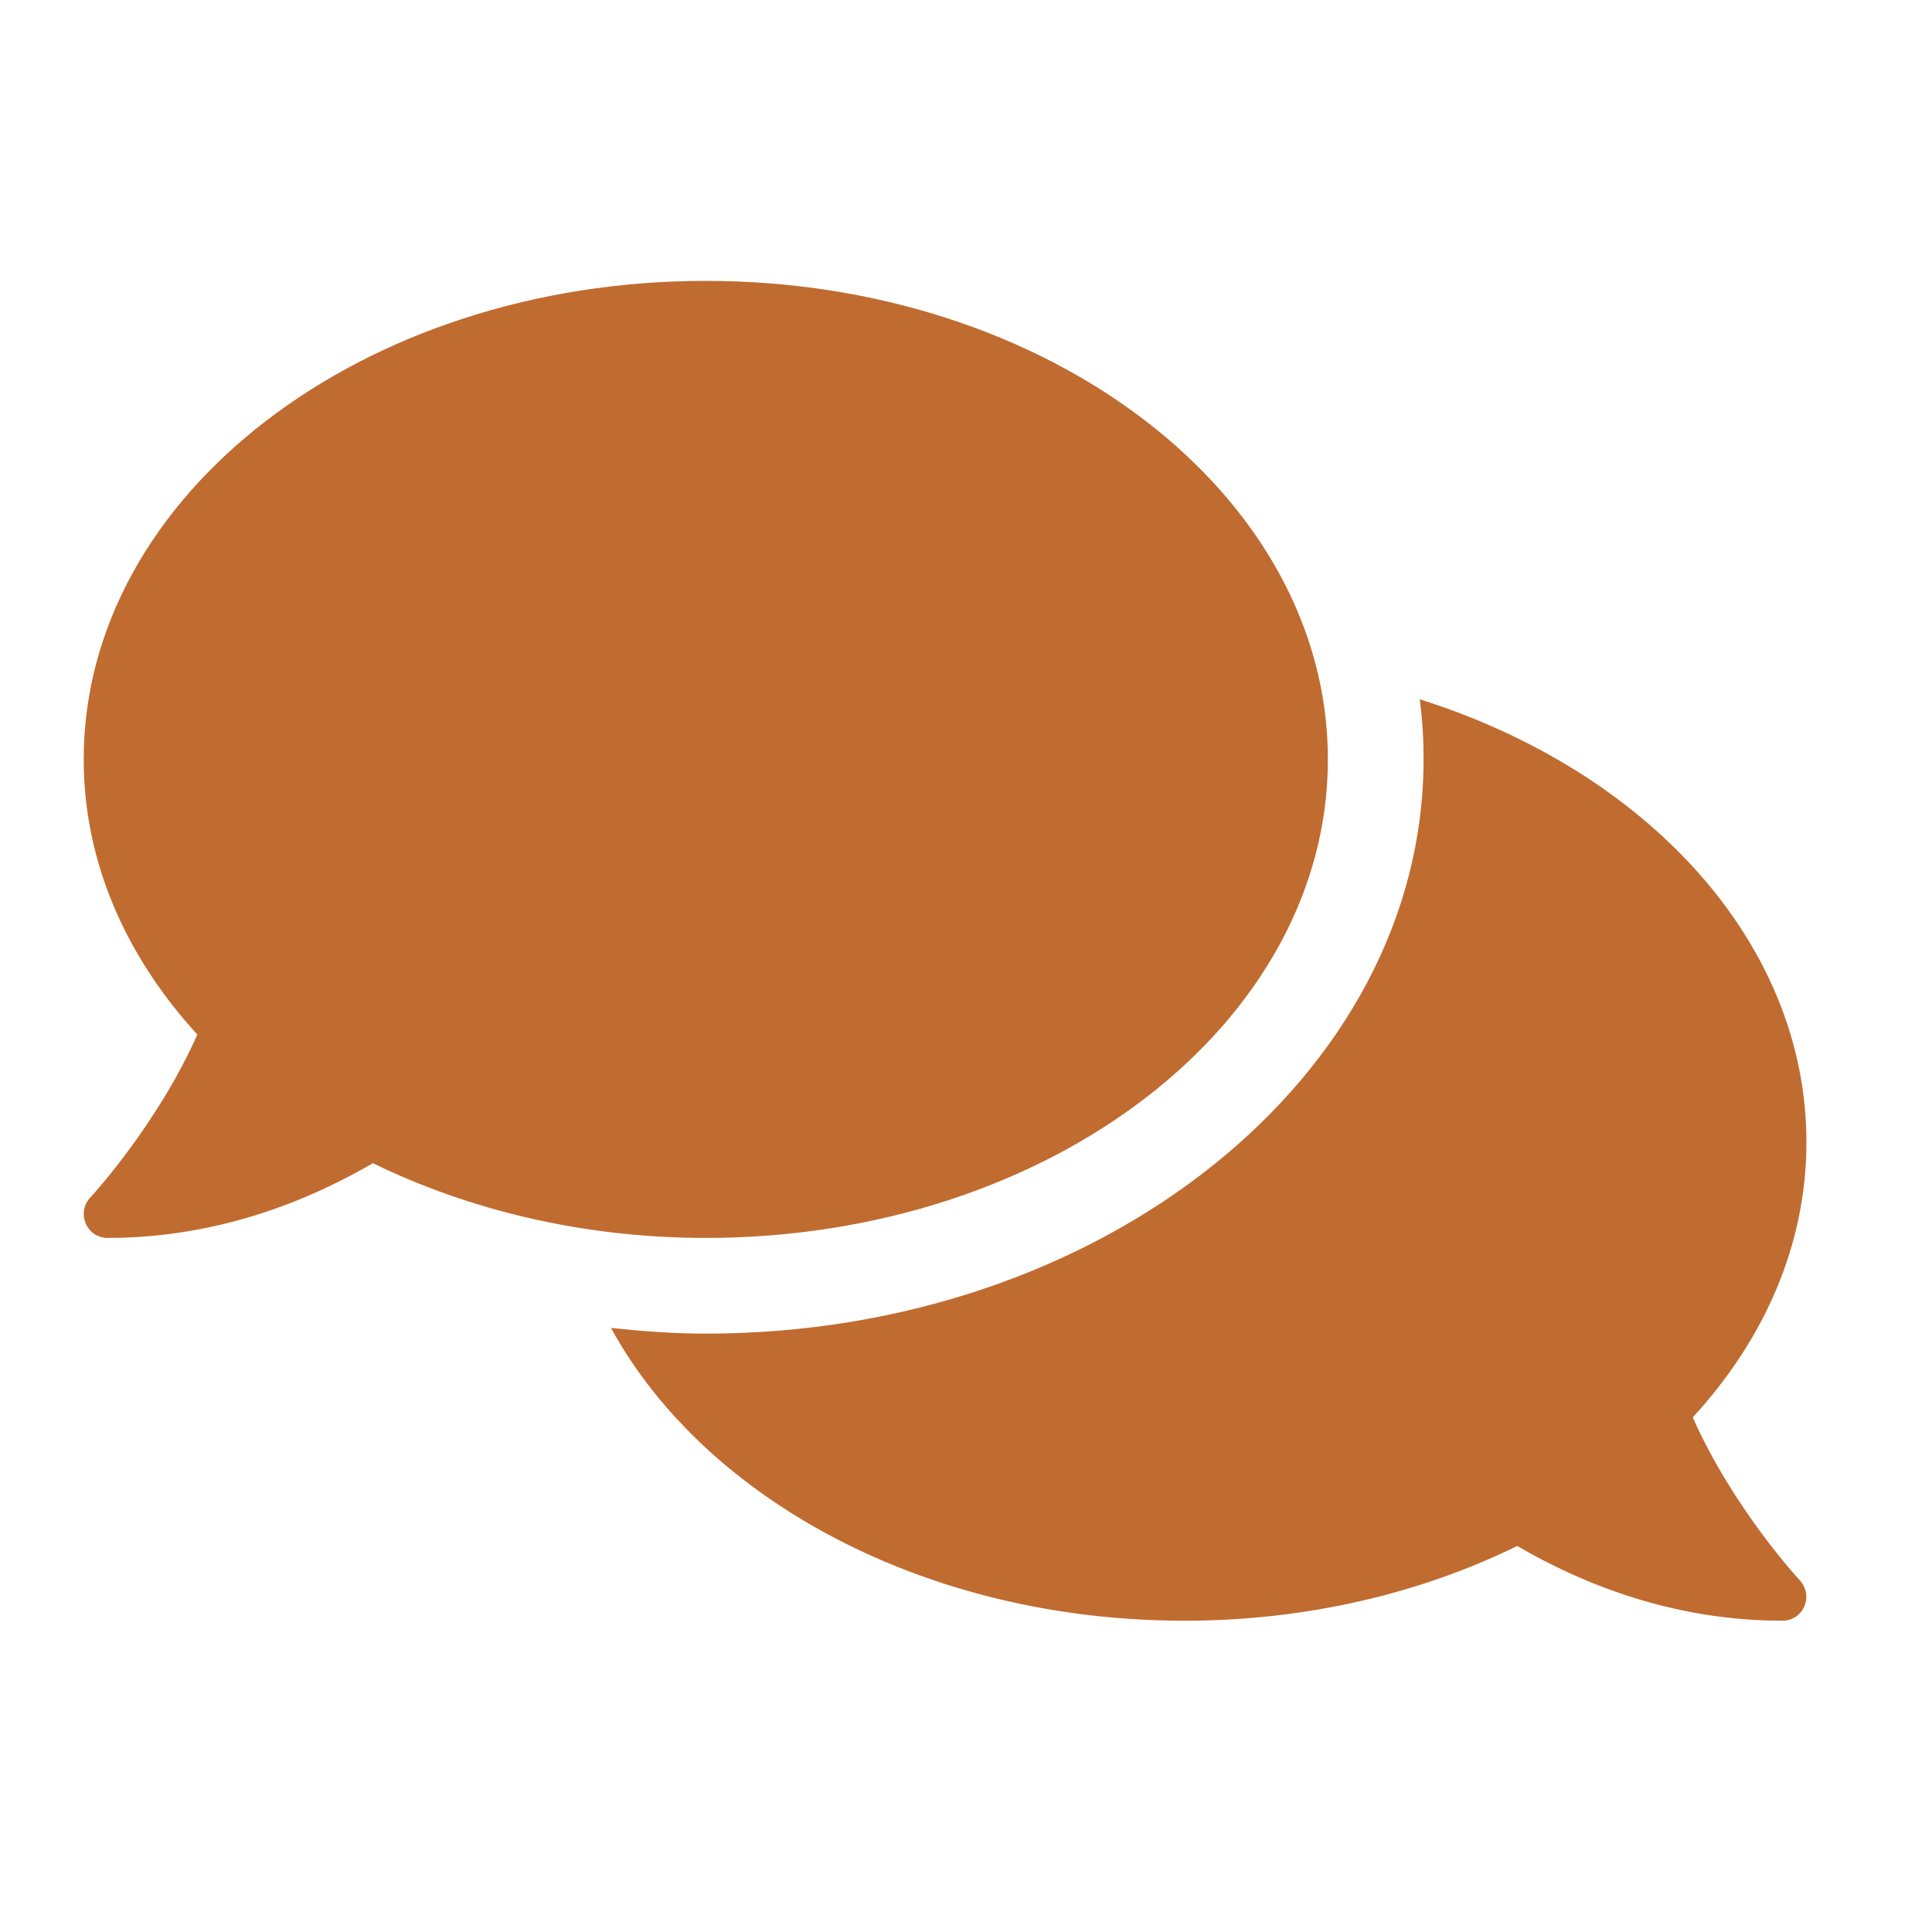 <?xml version="1.0" encoding="utf-8"?>
<!-- Generator: Adobe Illustrator 15.0.2, SVG Export Plug-In . SVG Version: 6.00 Build 0)  -->
<!DOCTYPE svg PUBLIC "-//W3C//DTD SVG 1.1//EN" "http://www.w3.org/Graphics/SVG/1.1/DTD/svg11.dtd">
<svg version="1.1" xmlns="http://www.w3.org/2000/svg" xmlns:xlink="http://www.w3.org/1999/xlink" x="0px" y="0px" width="100px"
	 height="100px" viewBox="0 0 100 100" enable-background="new 0 0 100 100" xml:space="preserve">
<g id="Livello_2" display="none">
	<path display="inline" fill="#C06B30" d="M15.784,41.19c5.397,0,9.788-4.391,9.788-9.792c0-5.398-4.391-9.788-9.788-9.788
		c-5.4,0-9.792,4.389-9.792,9.788C5.993,36.799,10.384,41.19,15.784,41.19z M84.31,41.19c5.4,0,9.792-4.391,9.792-9.792
		c0-5.398-4.392-9.788-9.792-9.788c-5.397,0-9.787,4.389-9.787,9.788C74.522,36.799,78.912,41.19,84.31,41.19z M89.205,46.084
		h-9.792c-2.69,0-5.122,1.084-6.896,2.845c6.164,3.381,10.54,9.483,11.487,16.735h10.098c2.705,0,4.895-2.188,4.895-4.893v-4.896
		C98.996,50.476,94.602,46.084,89.205,46.084z M50.046,46.084c9.468,0,17.131-7.664,17.131-17.132
		c0-9.469-7.663-17.133-17.131-17.133c-9.467,0-17.131,7.664-17.131,17.133C32.916,38.42,40.58,46.084,50.046,46.084z
		 M61.797,50.979h-1.272c-3.185,1.526-6.716,2.444-10.478,2.444s-7.282-0.918-10.478-2.444h-1.272
		c-9.725,0-17.617,7.892-17.617,17.622v4.404c0,4.051,3.285,7.342,7.34,7.342h44.053c4.056,0,7.34-3.291,7.34-7.342v-4.404
		C79.413,58.871,71.522,50.979,61.797,50.979z M27.576,48.929c-1.773-1.76-4.206-2.845-6.896-2.845h-9.792
		c-5.396,0-9.792,4.391-9.792,9.791v4.896c0,2.705,2.19,4.893,4.896,4.893h10.081C17.037,58.412,21.413,52.311,27.576,48.929z"/>
</g>
<g id="Livello_1">
	<path fill="#C06B30" d="M68.731,39.306c0-13.685-14.413-24.768-32.199-24.768c-17.787,0-32.199,11.083-32.199,24.768
		c0,5.31,2.183,10.202,5.882,14.243c-2.074,4.674-5.495,8.391-5.542,8.436c-0.34,0.357-0.433,0.883-0.232,1.348
		c0.201,0.463,0.635,0.742,1.13,0.742c5.666,0,10.356-1.904,13.731-3.869c4.985,2.43,10.883,3.869,17.23,3.869
		C54.318,64.074,68.731,52.99,68.731,39.306z M87.617,73.363c3.701-4.025,5.883-8.932,5.883-14.242
		c0-10.356-8.281-19.227-20.016-22.927c0.14,1.021,0.2,2.059,0.2,3.111c0,16.394-16.672,29.724-37.152,29.724
		c-1.672,0-3.297-0.125-4.908-0.295c4.876,8.9,16.333,15.154,29.676,15.154c6.348,0,12.245-1.424,17.23-3.869
		c3.374,1.967,8.065,3.869,13.73,3.869c0.495,0,0.944-0.293,1.13-0.742c0.201-0.449,0.108-0.975-0.231-1.348
		C93.113,81.754,89.691,78.053,87.617,73.363z"/>
</g>
</svg>
